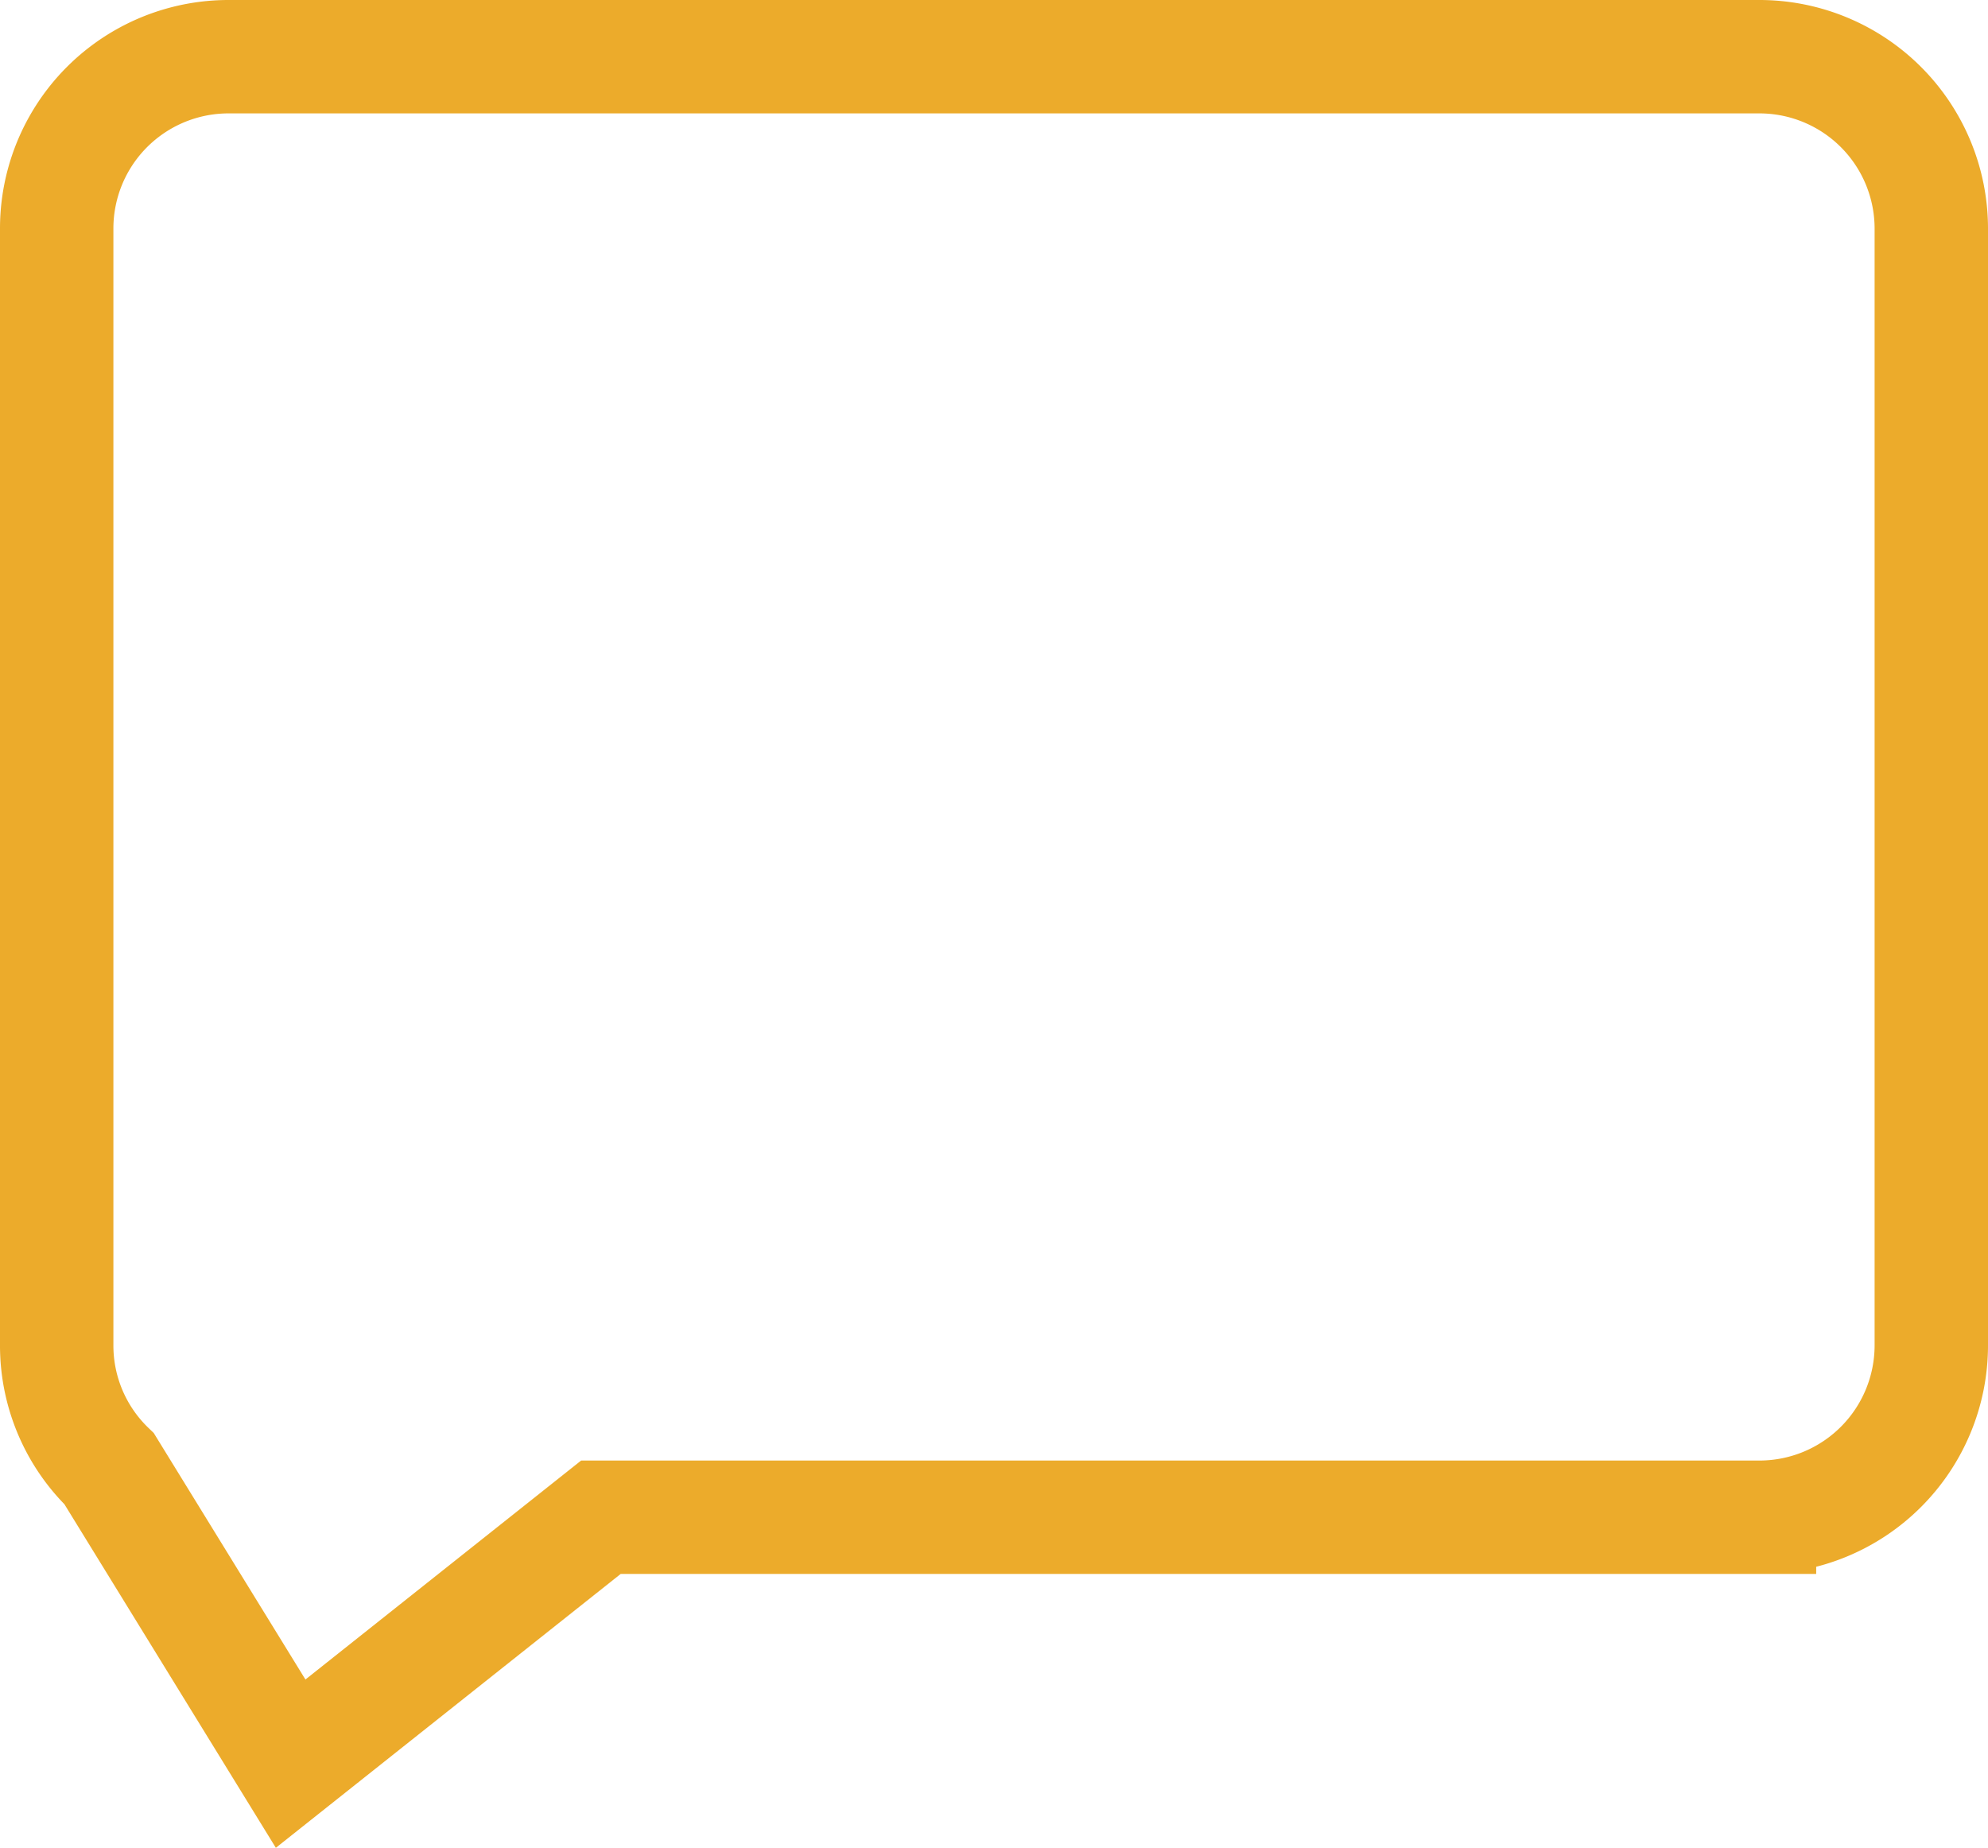 <svg xmlns="http://www.w3.org/2000/svg" width="17.531" height="16.299" viewBox="0 0 17.531 16.299">
  <path id="Path_3314" data-name="Path 3314" d="M110.138,60.035h-13.5a1.515,1.515,0,0,0-1.516,1.515V71.4a1.507,1.507,0,0,0,.463,1.088l1.6,2.6,2.736-2.173h10.217a1.516,1.516,0,0,0,1.515-1.516V61.551A1.516,1.516,0,0,0,110.138,60.035Z" transform="translate(-94.622 -59.535)" fill="rgba(0,0,0,0)" stroke="#ecab2b" stroke-width="1"/>
</svg>
